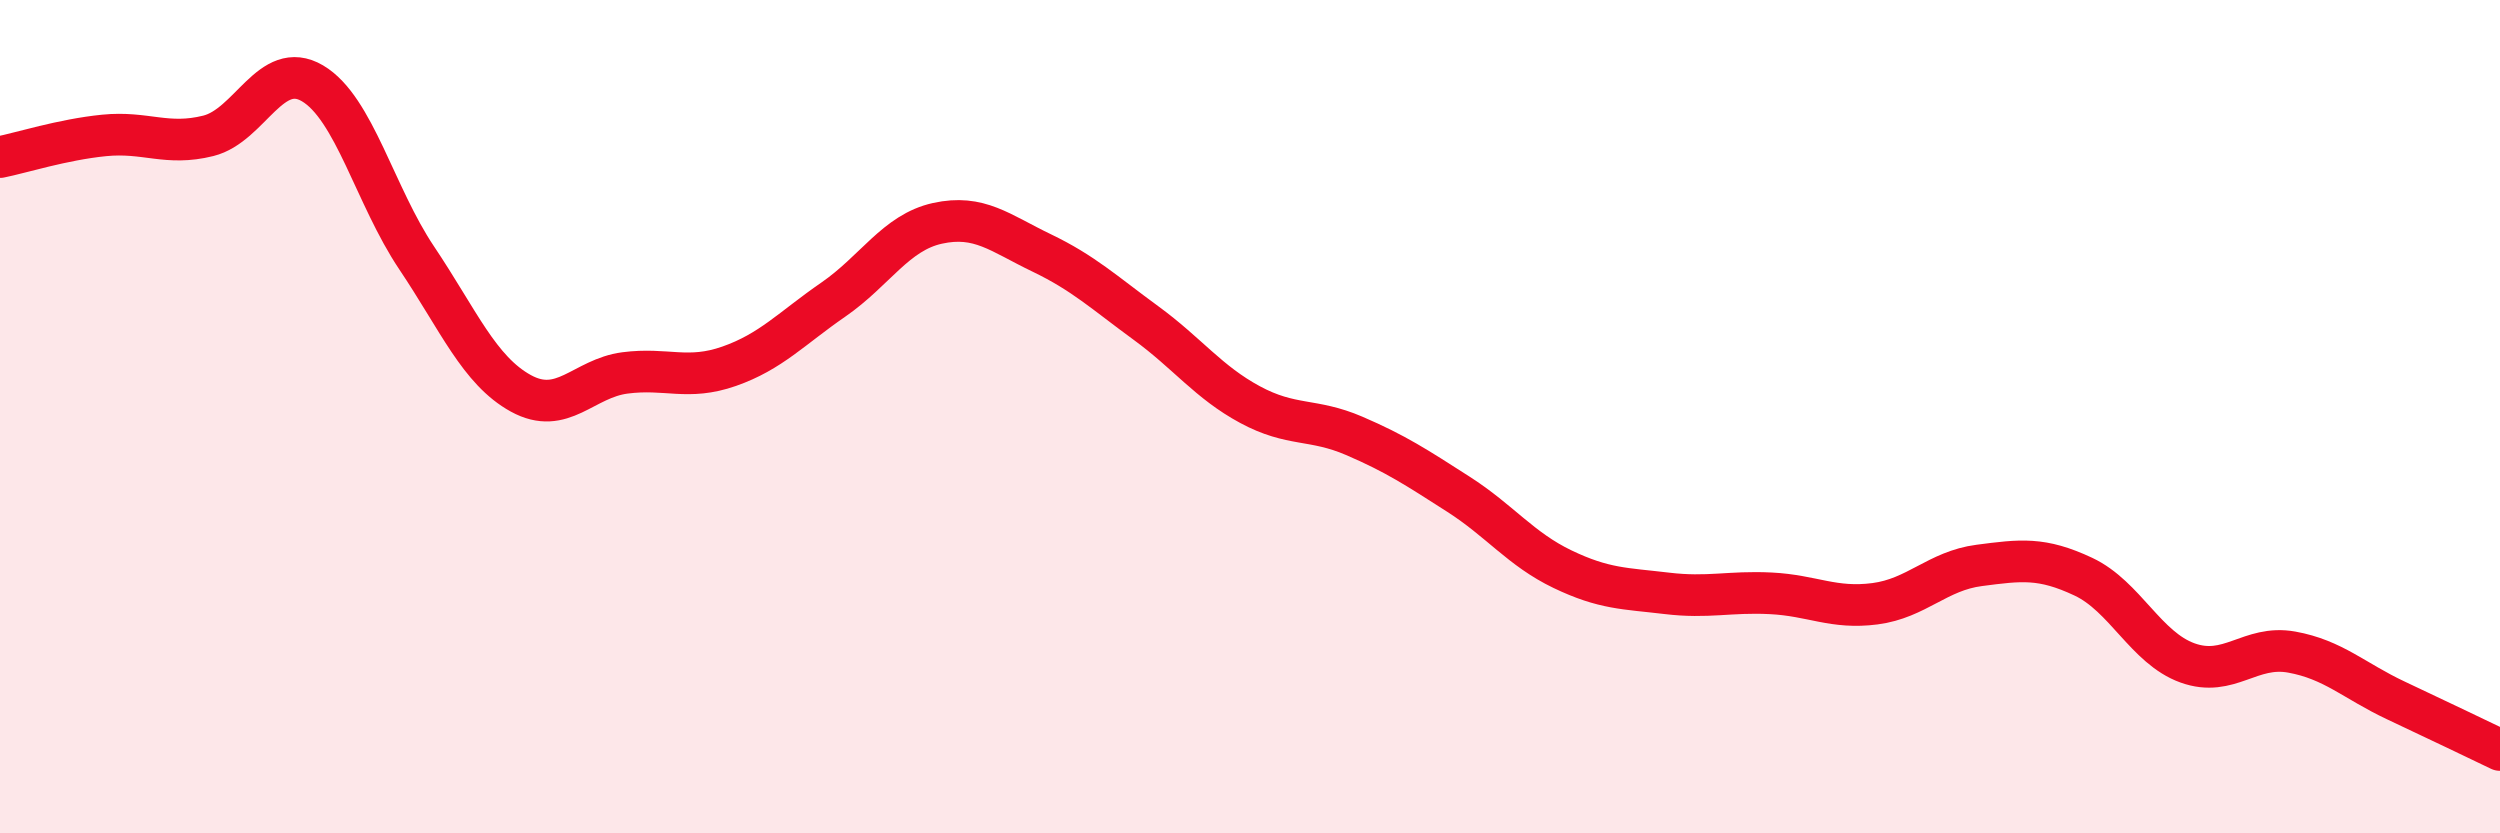 
    <svg width="60" height="20" viewBox="0 0 60 20" xmlns="http://www.w3.org/2000/svg">
      <path
        d="M 0,3.77 C 0.5,3.67 1.5,3.35 2.5,3.25 C 3.5,3.15 4,3.51 5,3.26 C 6,3.01 6.5,1.41 7.5,2 C 8.5,2.59 9,4.7 10,6.19 C 11,7.68 11.5,8.89 12.5,9.44 C 13.5,9.99 14,9.08 15,8.95 C 16,8.82 16.5,9.14 17.5,8.79 C 18.5,8.44 19,7.88 20,7.19 C 21,6.5 21.5,5.58 22.5,5.36 C 23.5,5.14 24,5.59 25,6.07 C 26,6.55 26.5,7.02 27.5,7.75 C 28.5,8.48 29,9.17 30,9.71 C 31,10.25 31.5,10.03 32.5,10.46 C 33.5,10.89 34,11.22 35,11.86 C 36,12.5 36.5,13.18 37.5,13.66 C 38.5,14.14 39,14.12 40,14.24 C 41,14.36 41.5,14.19 42.5,14.24 C 43.5,14.29 44,14.62 45,14.49 C 46,14.36 46.5,13.7 47.5,13.57 C 48.5,13.44 49,13.37 50,13.84 C 51,14.31 51.5,15.55 52.5,15.91 C 53.5,16.27 54,15.47 55,15.65 C 56,15.83 56.5,16.34 57.5,16.81 C 58.5,17.28 59.5,17.76 60,18L60 20L0 20Z"
        fill="#EB0A25"
        opacity="0.1"
        stroke-linecap="round"
        stroke-linejoin="round"
      />
      <path
        d="M 0,3.77 C 0.5,3.67 1.5,3.35 2.5,3.25 C 3.5,3.15 4,3.51 5,3.26 C 6,3.01 6.5,1.41 7.5,2 C 8.5,2.59 9,4.7 10,6.19 C 11,7.68 11.5,8.89 12.5,9.44 C 13.5,9.99 14,9.08 15,8.95 C 16,8.82 16.5,9.14 17.5,8.79 C 18.5,8.44 19,7.88 20,7.19 C 21,6.5 21.5,5.58 22.5,5.36 C 23.5,5.14 24,5.59 25,6.07 C 26,6.55 26.5,7.02 27.5,7.75 C 28.5,8.48 29,9.17 30,9.71 C 31,10.25 31.5,10.03 32.5,10.46 C 33.5,10.89 34,11.22 35,11.86 C 36,12.5 36.5,13.18 37.5,13.66 C 38.5,14.14 39,14.12 40,14.24 C 41,14.36 41.5,14.19 42.5,14.24 C 43.5,14.29 44,14.62 45,14.49 C 46,14.36 46.5,13.7 47.5,13.57 C 48.5,13.44 49,13.37 50,13.84 C 51,14.31 51.5,15.55 52.5,15.91 C 53.5,16.27 54,15.47 55,15.65 C 56,15.83 56.5,16.34 57.5,16.81 C 58.5,17.28 59.5,17.76 60,18"
        stroke="#EB0A25"
        stroke-width="1"
        fill="none"
        stroke-linecap="round"
        stroke-linejoin="round"
      />
    </svg>
  